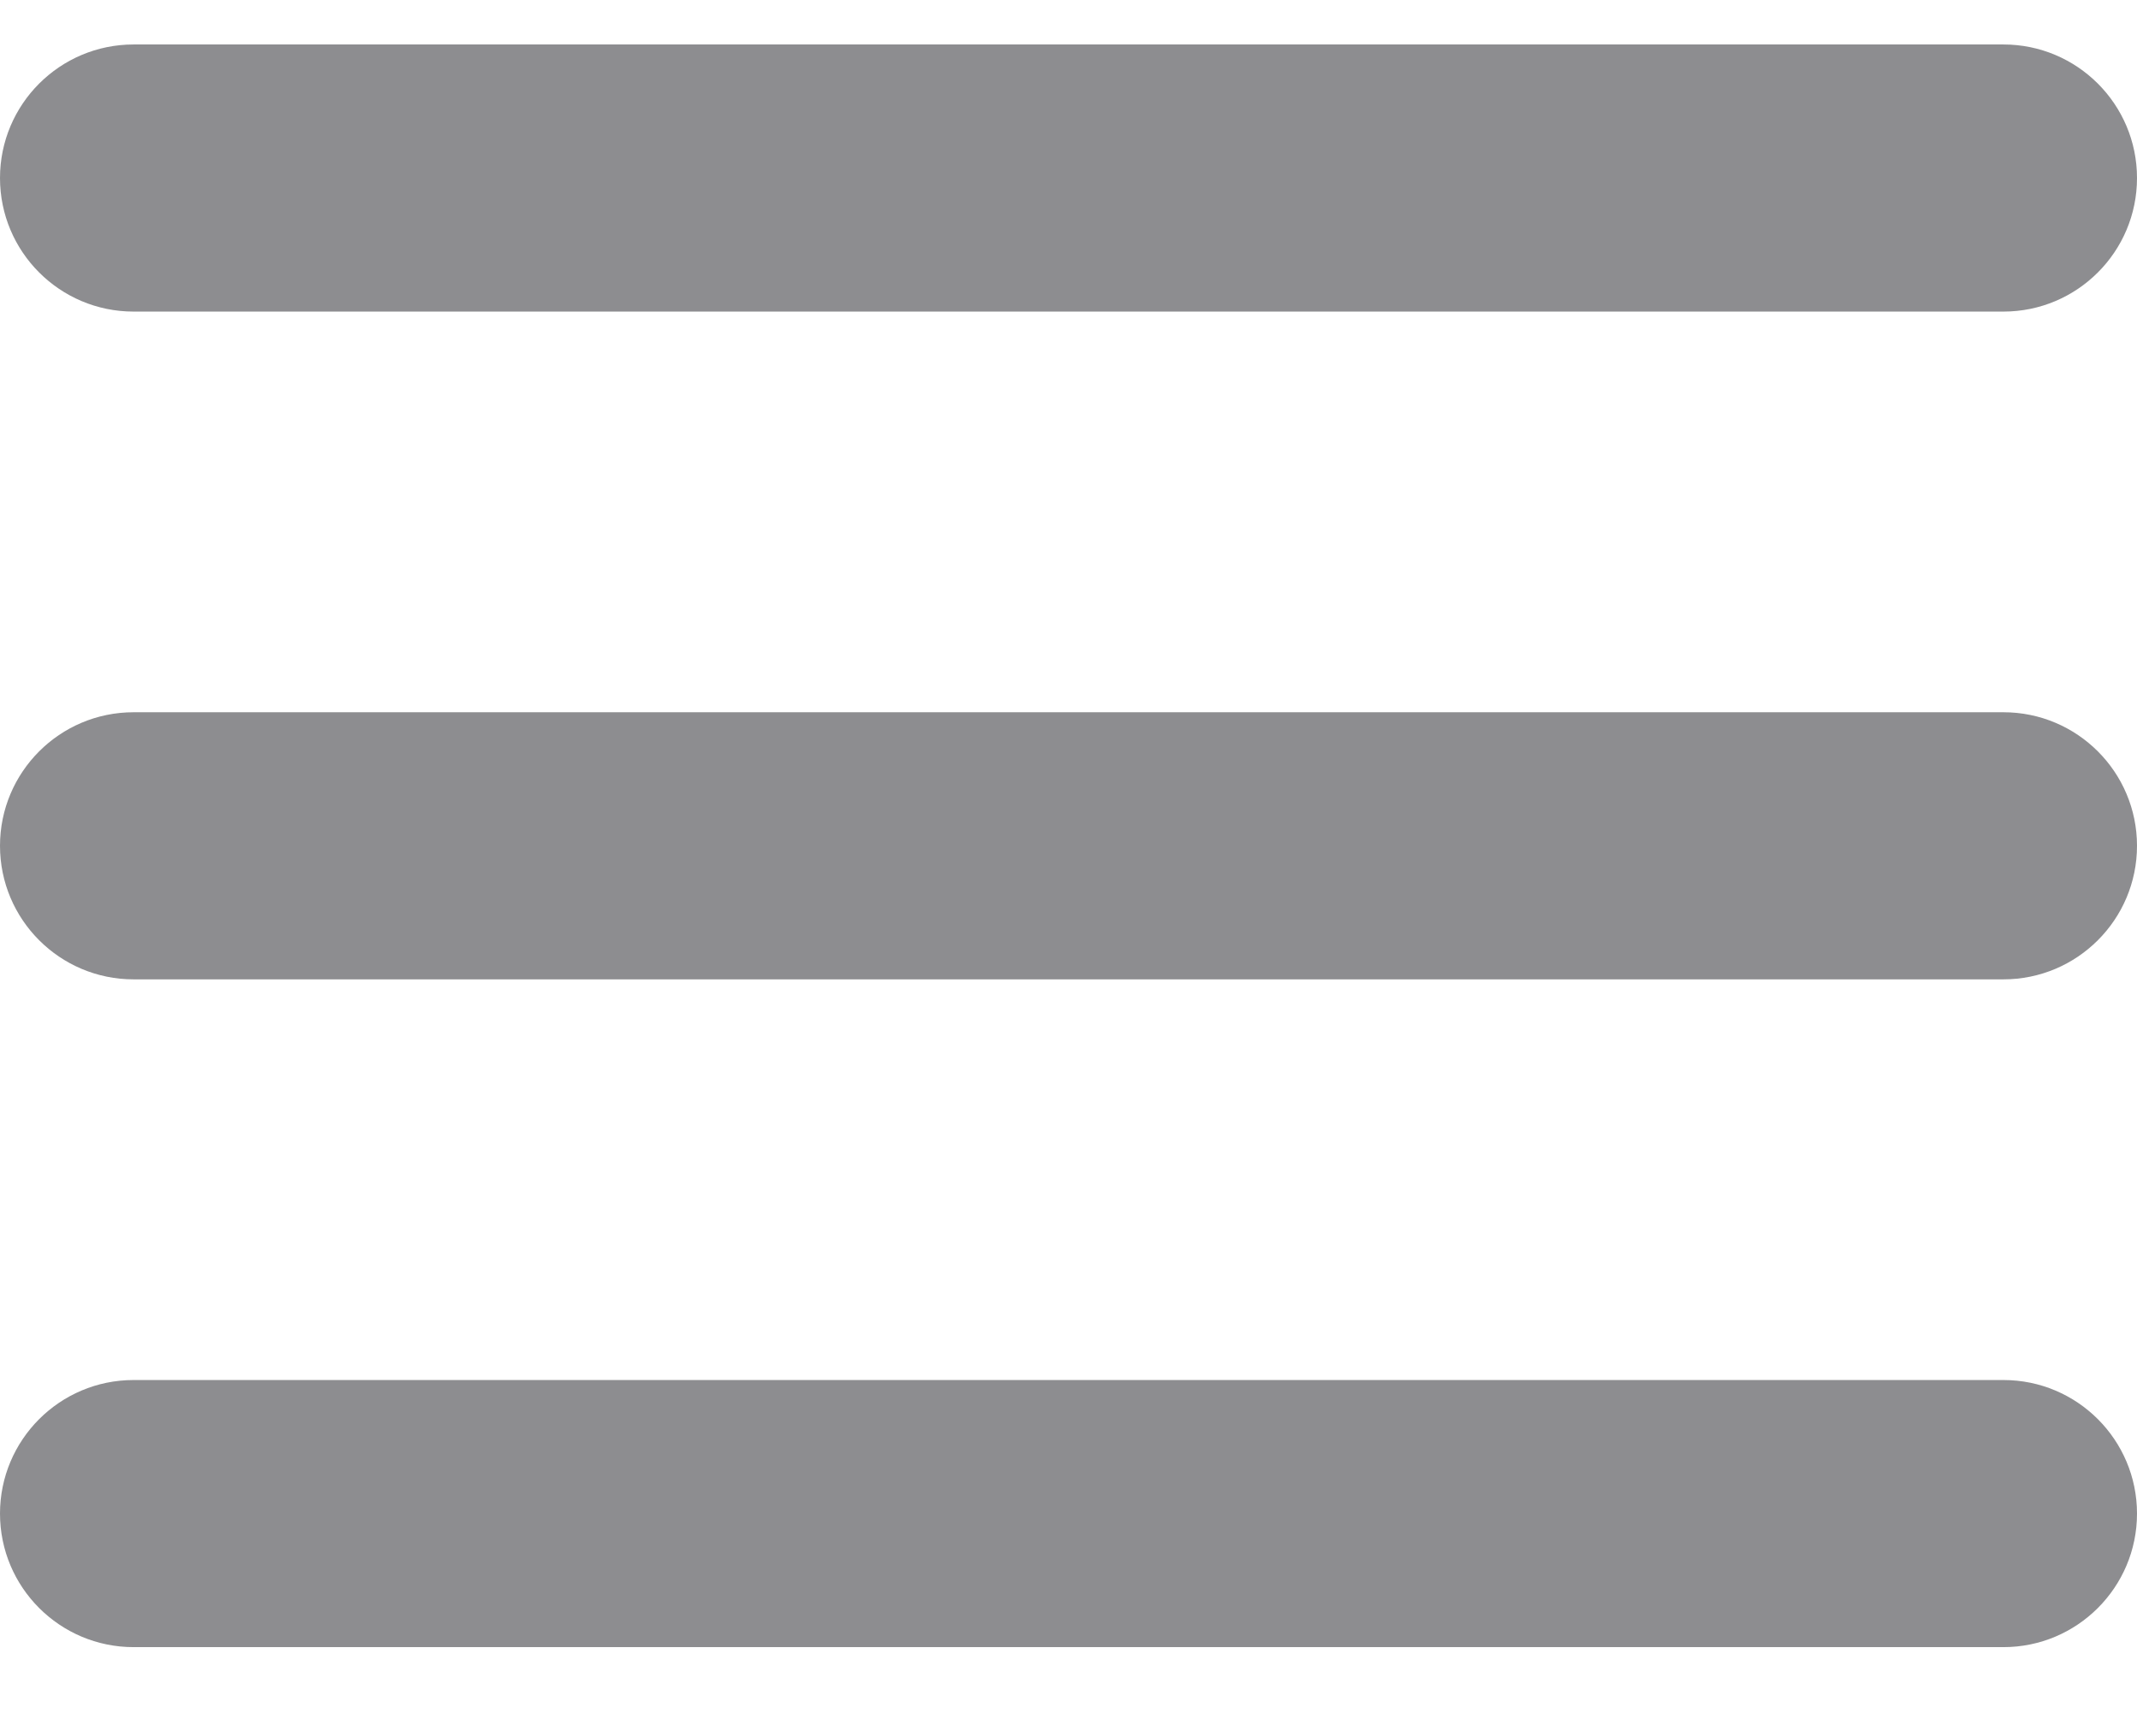 <svg width="16" height="13" viewBox="0 0 16 13" fill="none" xmlns="http://www.w3.org/2000/svg">
<g opacity="0.5">
<path d="M0 1.333C0 0.781 0.448 0.333 1 0.333H15C15.552 0.333 16 0.781 16 1.333C16 1.885 15.552 2.333 15 2.333H1C0.448 2.333 0 1.885 0 1.333Z" fill="#1B1C21"/>
<path d="M0 6.333C0 5.781 0.448 5.333 1 5.333H15C15.552 5.333 16 5.781 16 6.333C16 6.885 15.552 7.333 15 7.333H1C0.448 7.333 0 6.885 0 6.333Z" fill="#1B1C21"/>
<path d="M1 10.333C0.448 10.333 0 10.781 0 11.333C0 11.885 0.448 12.333 1 12.333H15C15.552 12.333 16 11.885 16 11.333C16 10.781 15.552 10.333 15 10.333H1Z" fill="#1B1C21"/>
</g>
</svg>
